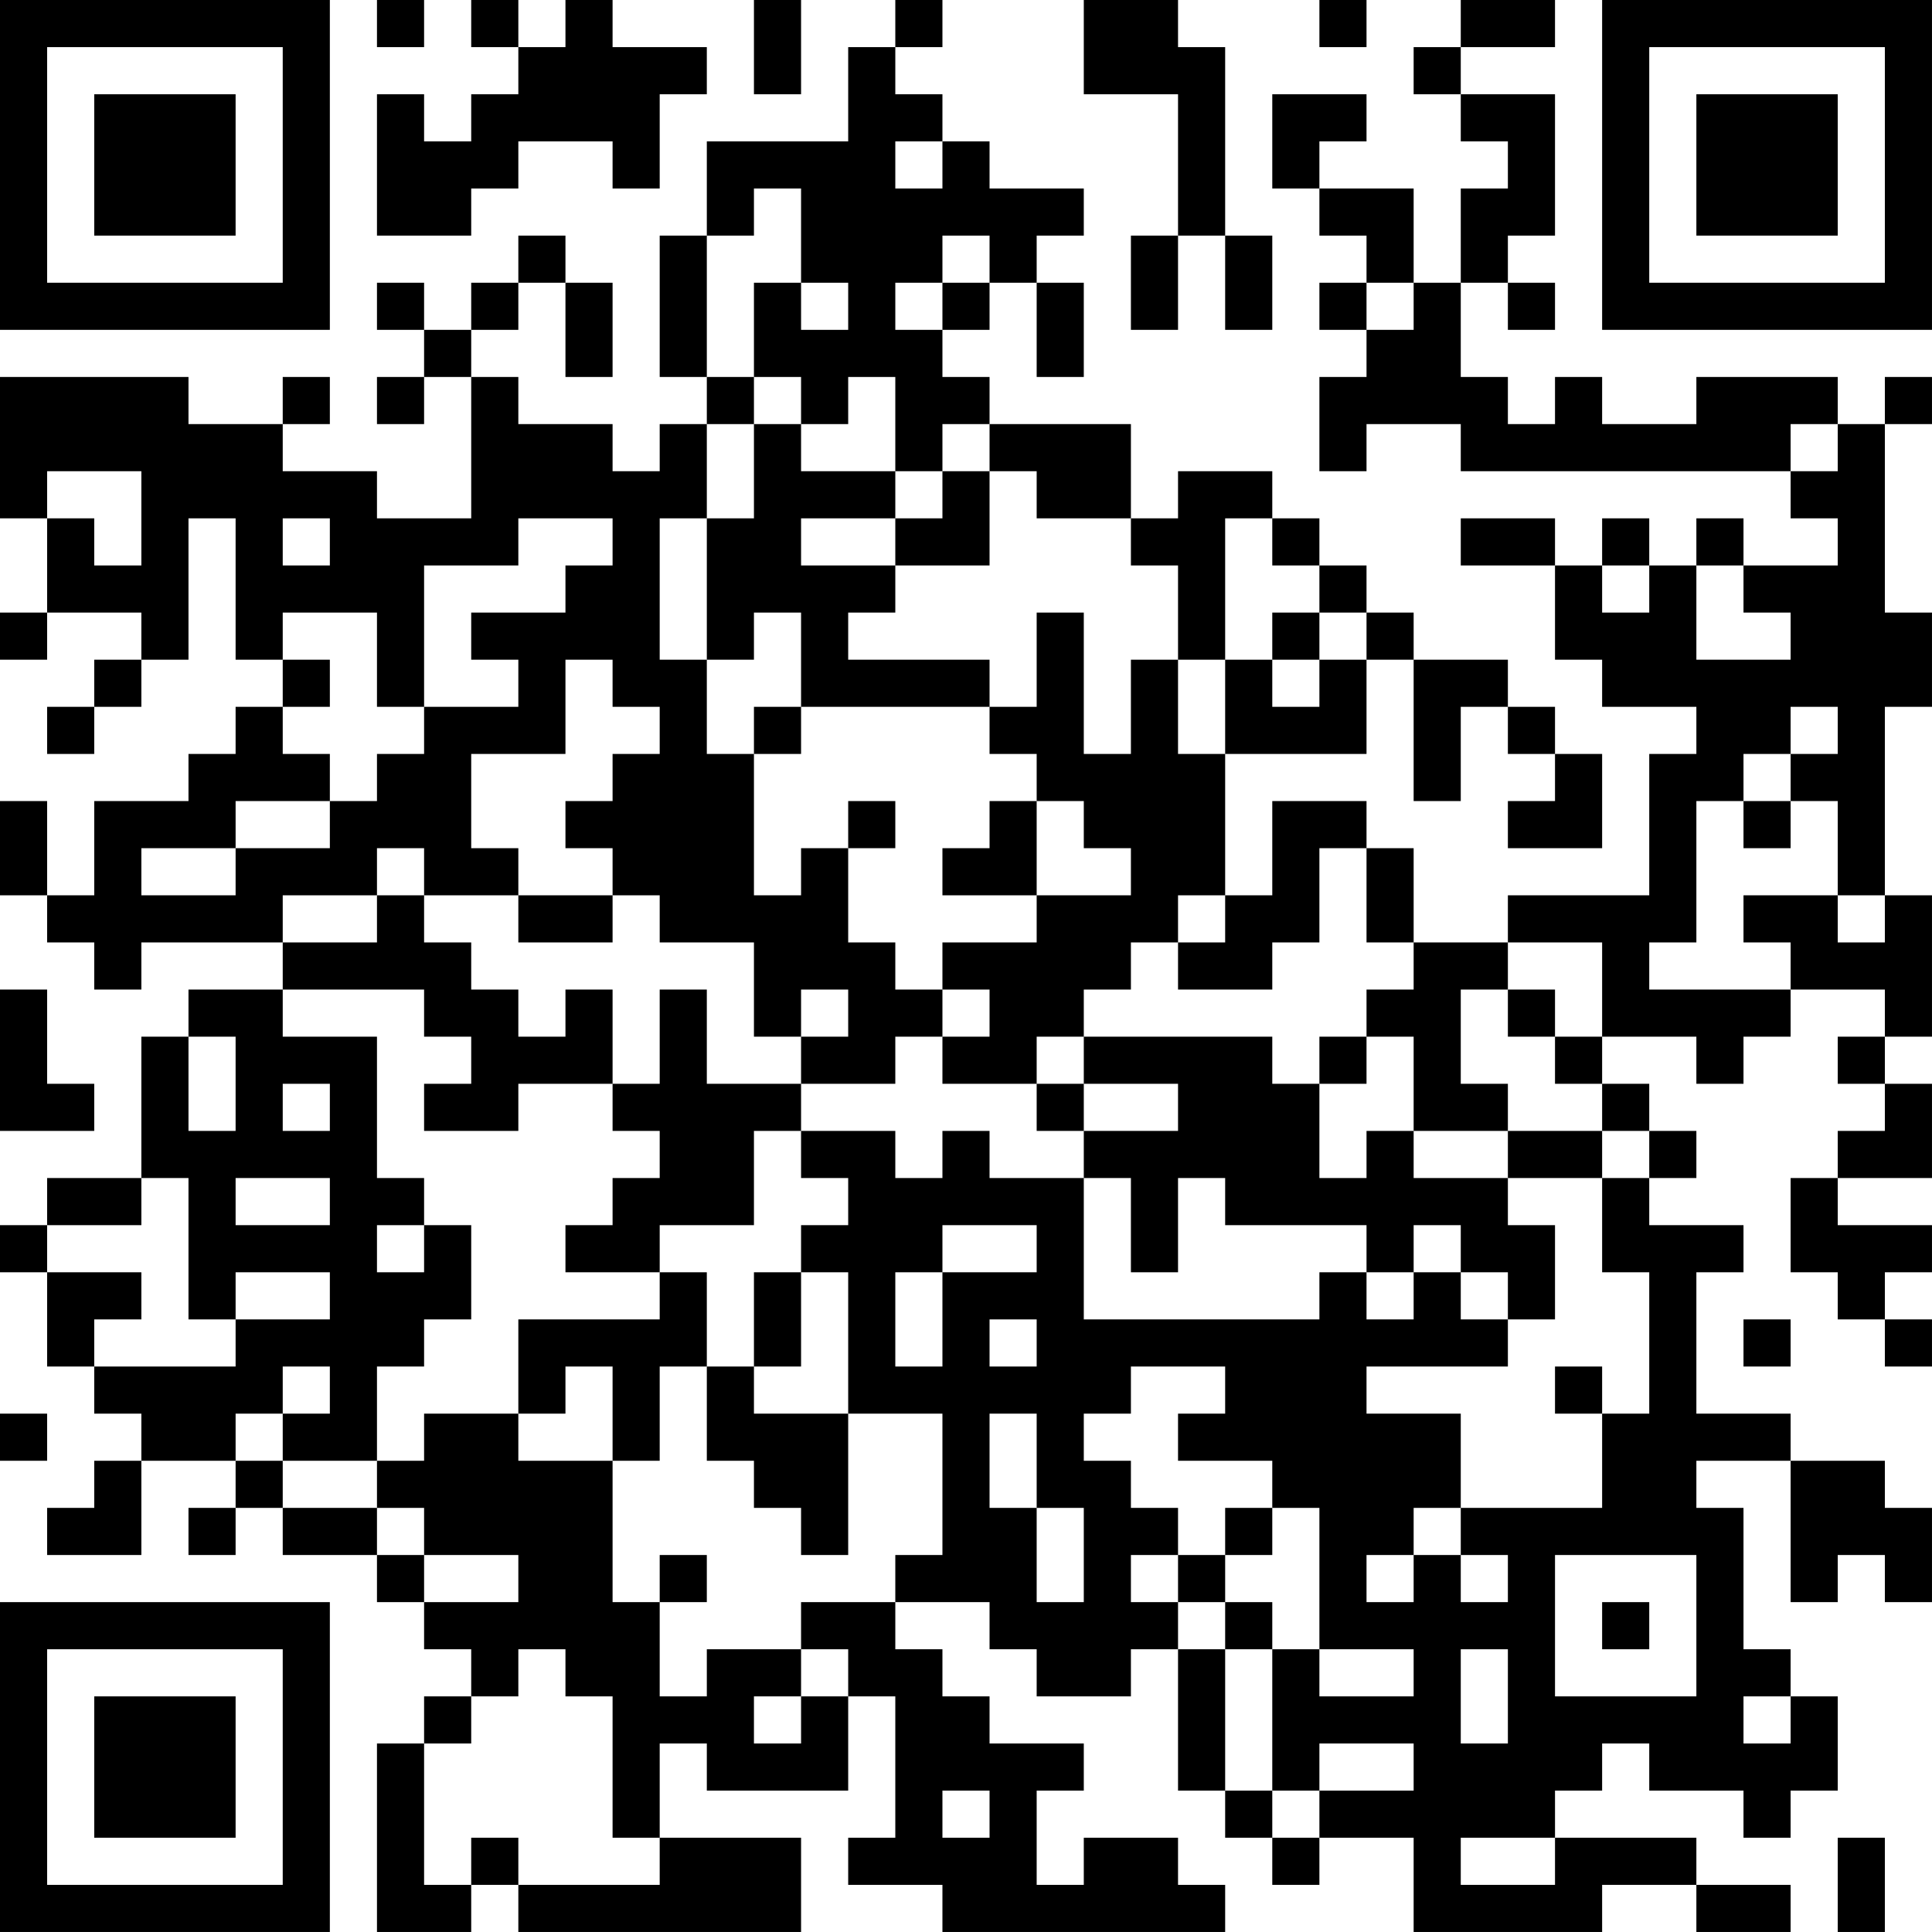<?xml version="1.0" encoding="UTF-8"?>
<svg xmlns="http://www.w3.org/2000/svg" version="1.1" width="300" height="300" viewBox="0 0 300 300"><rect x="0" y="0" width="300" height="300" fill="#ffffff"/><g transform="scale(7.317)"><g transform="translate(0,0)"><path fill-rule="evenodd" d="M8 0L8 1L9 1L9 0ZM10 0L10 1L11 1L11 2L10 2L10 3L9 3L9 2L8 2L8 5L10 5L10 4L11 4L11 3L13 3L13 4L14 4L14 2L15 2L15 1L13 1L13 0L12 0L12 1L11 1L11 0ZM16 0L16 2L17 2L17 0ZM19 0L19 1L18 1L18 3L15 3L15 5L14 5L14 8L15 8L15 9L14 9L14 10L13 10L13 9L11 9L11 8L10 8L10 7L11 7L11 6L12 6L12 8L13 8L13 6L12 6L12 5L11 5L11 6L10 6L10 7L9 7L9 6L8 6L8 7L9 7L9 8L8 8L8 9L9 9L9 8L10 8L10 11L8 11L8 10L6 10L6 9L7 9L7 8L6 8L6 9L4 9L4 8L0 8L0 11L1 11L1 13L0 13L0 14L1 14L1 13L3 13L3 14L2 14L2 15L1 15L1 16L2 16L2 15L3 15L3 14L4 14L4 11L5 11L5 14L6 14L6 15L5 15L5 16L4 16L4 17L2 17L2 19L1 19L1 17L0 17L0 19L1 19L1 20L2 20L2 21L3 21L3 20L6 20L6 21L4 21L4 22L3 22L3 25L1 25L1 26L0 26L0 27L1 27L1 29L2 29L2 30L3 30L3 31L2 31L2 32L1 32L1 33L3 33L3 31L5 31L5 32L4 32L4 33L5 33L5 32L6 32L6 33L8 33L8 34L9 34L9 35L10 35L10 36L9 36L9 37L8 37L8 41L10 41L10 40L11 40L11 41L17 41L17 39L14 39L14 37L15 37L15 38L18 38L18 36L19 36L19 39L18 39L18 40L20 40L20 41L26 41L26 40L25 40L25 39L23 39L23 40L22 40L22 38L23 38L23 37L21 37L21 36L20 36L20 35L19 35L19 34L21 34L21 35L22 35L22 36L24 36L24 35L25 35L25 38L26 38L26 39L27 39L27 40L28 40L28 39L30 39L30 41L34 41L34 40L36 40L36 41L38 41L38 40L36 40L36 39L33 39L33 38L34 38L34 37L35 37L35 38L37 38L37 39L38 39L38 38L39 38L39 36L38 36L38 35L37 35L37 32L36 32L36 31L38 31L38 34L39 34L39 33L40 33L40 34L41 34L41 32L40 32L40 31L38 31L38 30L36 30L36 27L37 27L37 26L35 26L35 25L36 25L36 24L35 24L35 23L34 23L34 22L36 22L36 23L37 23L37 22L38 22L38 21L40 21L40 22L39 22L39 23L40 23L40 24L39 24L39 25L38 25L38 27L39 27L39 28L40 28L40 29L41 29L41 28L40 28L40 27L41 27L41 26L39 26L39 25L41 25L41 23L40 23L40 22L41 22L41 19L40 19L40 15L41 15L41 13L40 13L40 9L41 9L41 8L40 8L40 9L39 9L39 8L36 8L36 9L34 9L34 8L33 8L33 9L32 9L32 8L31 8L31 6L32 6L32 7L33 7L33 6L32 6L32 5L33 5L33 2L31 2L31 1L33 1L33 0L31 0L31 1L30 1L30 2L31 2L31 3L32 3L32 4L31 4L31 6L30 6L30 4L28 4L28 3L29 3L29 2L27 2L27 4L28 4L28 5L29 5L29 6L28 6L28 7L29 7L29 8L28 8L28 10L29 10L29 9L31 9L31 10L38 10L38 11L39 11L39 12L37 12L37 11L36 11L36 12L35 12L35 11L34 11L34 12L33 12L33 11L31 11L31 12L33 12L33 14L34 14L34 15L36 15L36 16L35 16L35 19L32 19L32 20L30 20L30 18L29 18L29 17L27 17L27 19L26 19L26 16L29 16L29 14L30 14L30 17L31 17L31 15L32 15L32 16L33 16L33 17L32 17L32 18L34 18L34 16L33 16L33 15L32 15L32 14L30 14L30 13L29 13L29 12L28 12L28 11L27 11L27 10L25 10L25 11L24 11L24 9L21 9L21 8L20 8L20 7L21 7L21 6L22 6L22 8L23 8L23 6L22 6L22 5L23 5L23 4L21 4L21 3L20 3L20 2L19 2L19 1L20 1L20 0ZM23 0L23 2L25 2L25 5L24 5L24 7L25 7L25 5L26 5L26 7L27 7L27 5L26 5L26 1L25 1L25 0ZM28 0L28 1L29 1L29 0ZM19 3L19 4L20 4L20 3ZM16 4L16 5L15 5L15 8L16 8L16 9L15 9L15 11L14 11L14 14L15 14L15 16L16 16L16 19L17 19L17 18L18 18L18 20L19 20L19 21L20 21L20 22L19 22L19 23L17 23L17 22L18 22L18 21L17 21L17 22L16 22L16 20L14 20L14 19L13 19L13 18L12 18L12 17L13 17L13 16L14 16L14 15L13 15L13 14L12 14L12 16L10 16L10 18L11 18L11 19L9 19L9 18L8 18L8 19L6 19L6 20L8 20L8 19L9 19L9 20L10 20L10 21L11 21L11 22L12 22L12 21L13 21L13 23L11 23L11 24L9 24L9 23L10 23L10 22L9 22L9 21L6 21L6 22L8 22L8 25L9 25L9 26L8 26L8 27L9 27L9 26L10 26L10 28L9 28L9 29L8 29L8 31L6 31L6 30L7 30L7 29L6 29L6 30L5 30L5 31L6 31L6 32L8 32L8 33L9 33L9 34L11 34L11 33L9 33L9 32L8 32L8 31L9 31L9 30L11 30L11 31L13 31L13 34L14 34L14 36L15 36L15 35L17 35L17 36L16 36L16 37L17 37L17 36L18 36L18 35L17 35L17 34L19 34L19 33L20 33L20 30L18 30L18 27L17 27L17 26L18 26L18 25L17 25L17 24L19 24L19 25L20 25L20 24L21 24L21 25L23 25L23 28L28 28L28 27L29 27L29 28L30 28L30 27L31 27L31 28L32 28L32 29L29 29L29 30L31 30L31 32L30 32L30 33L29 33L29 34L30 34L30 33L31 33L31 34L32 34L32 33L31 33L31 32L34 32L34 30L35 30L35 27L34 27L34 25L35 25L35 24L34 24L34 23L33 23L33 22L34 22L34 20L32 20L32 21L31 21L31 23L32 23L32 24L30 24L30 22L29 22L29 21L30 21L30 20L29 20L29 18L28 18L28 20L27 20L27 21L25 21L25 20L26 20L26 19L25 19L25 20L24 20L24 21L23 21L23 22L22 22L22 23L20 23L20 22L21 22L21 21L20 21L20 20L22 20L22 19L24 19L24 18L23 18L23 17L22 17L22 16L21 16L21 15L22 15L22 13L23 13L23 16L24 16L24 14L25 14L25 16L26 16L26 14L27 14L27 15L28 15L28 14L29 14L29 13L28 13L28 12L27 12L27 11L26 11L26 14L25 14L25 12L24 12L24 11L22 11L22 10L21 10L21 9L20 9L20 10L19 10L19 8L18 8L18 9L17 9L17 8L16 8L16 6L17 6L17 7L18 7L18 6L17 6L17 4ZM20 5L20 6L19 6L19 7L20 7L20 6L21 6L21 5ZM29 6L29 7L30 7L30 6ZM16 9L16 11L15 11L15 14L16 14L16 13L17 13L17 15L16 15L16 16L17 16L17 15L21 15L21 14L18 14L18 13L19 13L19 12L21 12L21 10L20 10L20 11L19 11L19 10L17 10L17 9ZM38 9L38 10L39 10L39 9ZM1 10L1 11L2 11L2 12L3 12L3 10ZM6 11L6 12L7 12L7 11ZM11 11L11 12L9 12L9 15L8 15L8 13L6 13L6 14L7 14L7 15L6 15L6 16L7 16L7 17L5 17L5 18L3 18L3 19L5 19L5 18L7 18L7 17L8 17L8 16L9 16L9 15L11 15L11 14L10 14L10 13L12 13L12 12L13 12L13 11ZM17 11L17 12L19 12L19 11ZM34 12L34 13L35 13L35 12ZM36 12L36 14L38 14L38 13L37 13L37 12ZM27 13L27 14L28 14L28 13ZM38 15L38 16L37 16L37 17L36 17L36 20L35 20L35 21L38 21L38 20L37 20L37 19L39 19L39 20L40 20L40 19L39 19L39 17L38 17L38 16L39 16L39 15ZM18 17L18 18L19 18L19 17ZM21 17L21 18L20 18L20 19L22 19L22 17ZM37 17L37 18L38 18L38 17ZM11 19L11 20L13 20L13 19ZM0 21L0 24L2 24L2 23L1 23L1 21ZM14 21L14 23L13 23L13 24L14 24L14 25L13 25L13 26L12 26L12 27L14 27L14 28L11 28L11 30L12 30L12 29L13 29L13 31L14 31L14 29L15 29L15 31L16 31L16 32L17 32L17 33L18 33L18 30L16 30L16 29L17 29L17 27L16 27L16 29L15 29L15 27L14 27L14 26L16 26L16 24L17 24L17 23L15 23L15 21ZM32 21L32 22L33 22L33 21ZM4 22L4 24L5 24L5 22ZM23 22L23 23L22 23L22 24L23 24L23 25L24 25L24 27L25 27L25 25L26 25L26 26L29 26L29 27L30 27L30 26L31 26L31 27L32 27L32 28L33 28L33 26L32 26L32 25L34 25L34 24L32 24L32 25L30 25L30 24L29 24L29 25L28 25L28 23L29 23L29 22L28 22L28 23L27 23L27 22ZM6 23L6 24L7 24L7 23ZM23 23L23 24L25 24L25 23ZM3 25L3 26L1 26L1 27L3 27L3 28L2 28L2 29L5 29L5 28L7 28L7 27L5 27L5 28L4 28L4 25ZM5 25L5 26L7 26L7 25ZM20 26L20 27L19 27L19 29L20 29L20 27L22 27L22 26ZM21 28L21 29L22 29L22 28ZM37 28L37 29L38 29L38 28ZM24 29L24 30L23 30L23 31L24 31L24 32L25 32L25 33L24 33L24 34L25 34L25 35L26 35L26 38L27 38L27 39L28 39L28 38L30 38L30 37L28 37L28 38L27 38L27 35L28 35L28 36L30 36L30 35L28 35L28 32L27 32L27 31L25 31L25 30L26 30L26 29ZM33 29L33 30L34 30L34 29ZM0 30L0 31L1 31L1 30ZM21 30L21 32L22 32L22 34L23 34L23 32L22 32L22 30ZM26 32L26 33L25 33L25 34L26 34L26 35L27 35L27 34L26 34L26 33L27 33L27 32ZM14 33L14 34L15 34L15 33ZM33 33L33 36L36 36L36 33ZM34 34L34 35L35 35L35 34ZM11 35L11 36L10 36L10 37L9 37L9 40L10 40L10 39L11 39L11 40L14 40L14 39L13 39L13 36L12 36L12 35ZM31 35L31 37L32 37L32 35ZM37 36L37 37L38 37L38 36ZM20 38L20 39L21 39L21 38ZM31 39L31 40L33 40L33 39ZM39 39L39 41L40 41L40 39ZM0 0L0 7L7 7L7 0ZM1 1L1 6L6 6L6 1ZM2 2L2 5L5 5L5 2ZM34 0L34 7L41 7L41 0ZM35 1L35 6L40 6L40 1ZM36 2L36 5L39 5L39 2ZM0 34L0 41L7 41L7 34ZM1 35L1 40L6 40L6 35ZM2 36L2 39L5 39L5 36Z" fill="#000000"/></g></g></svg>
